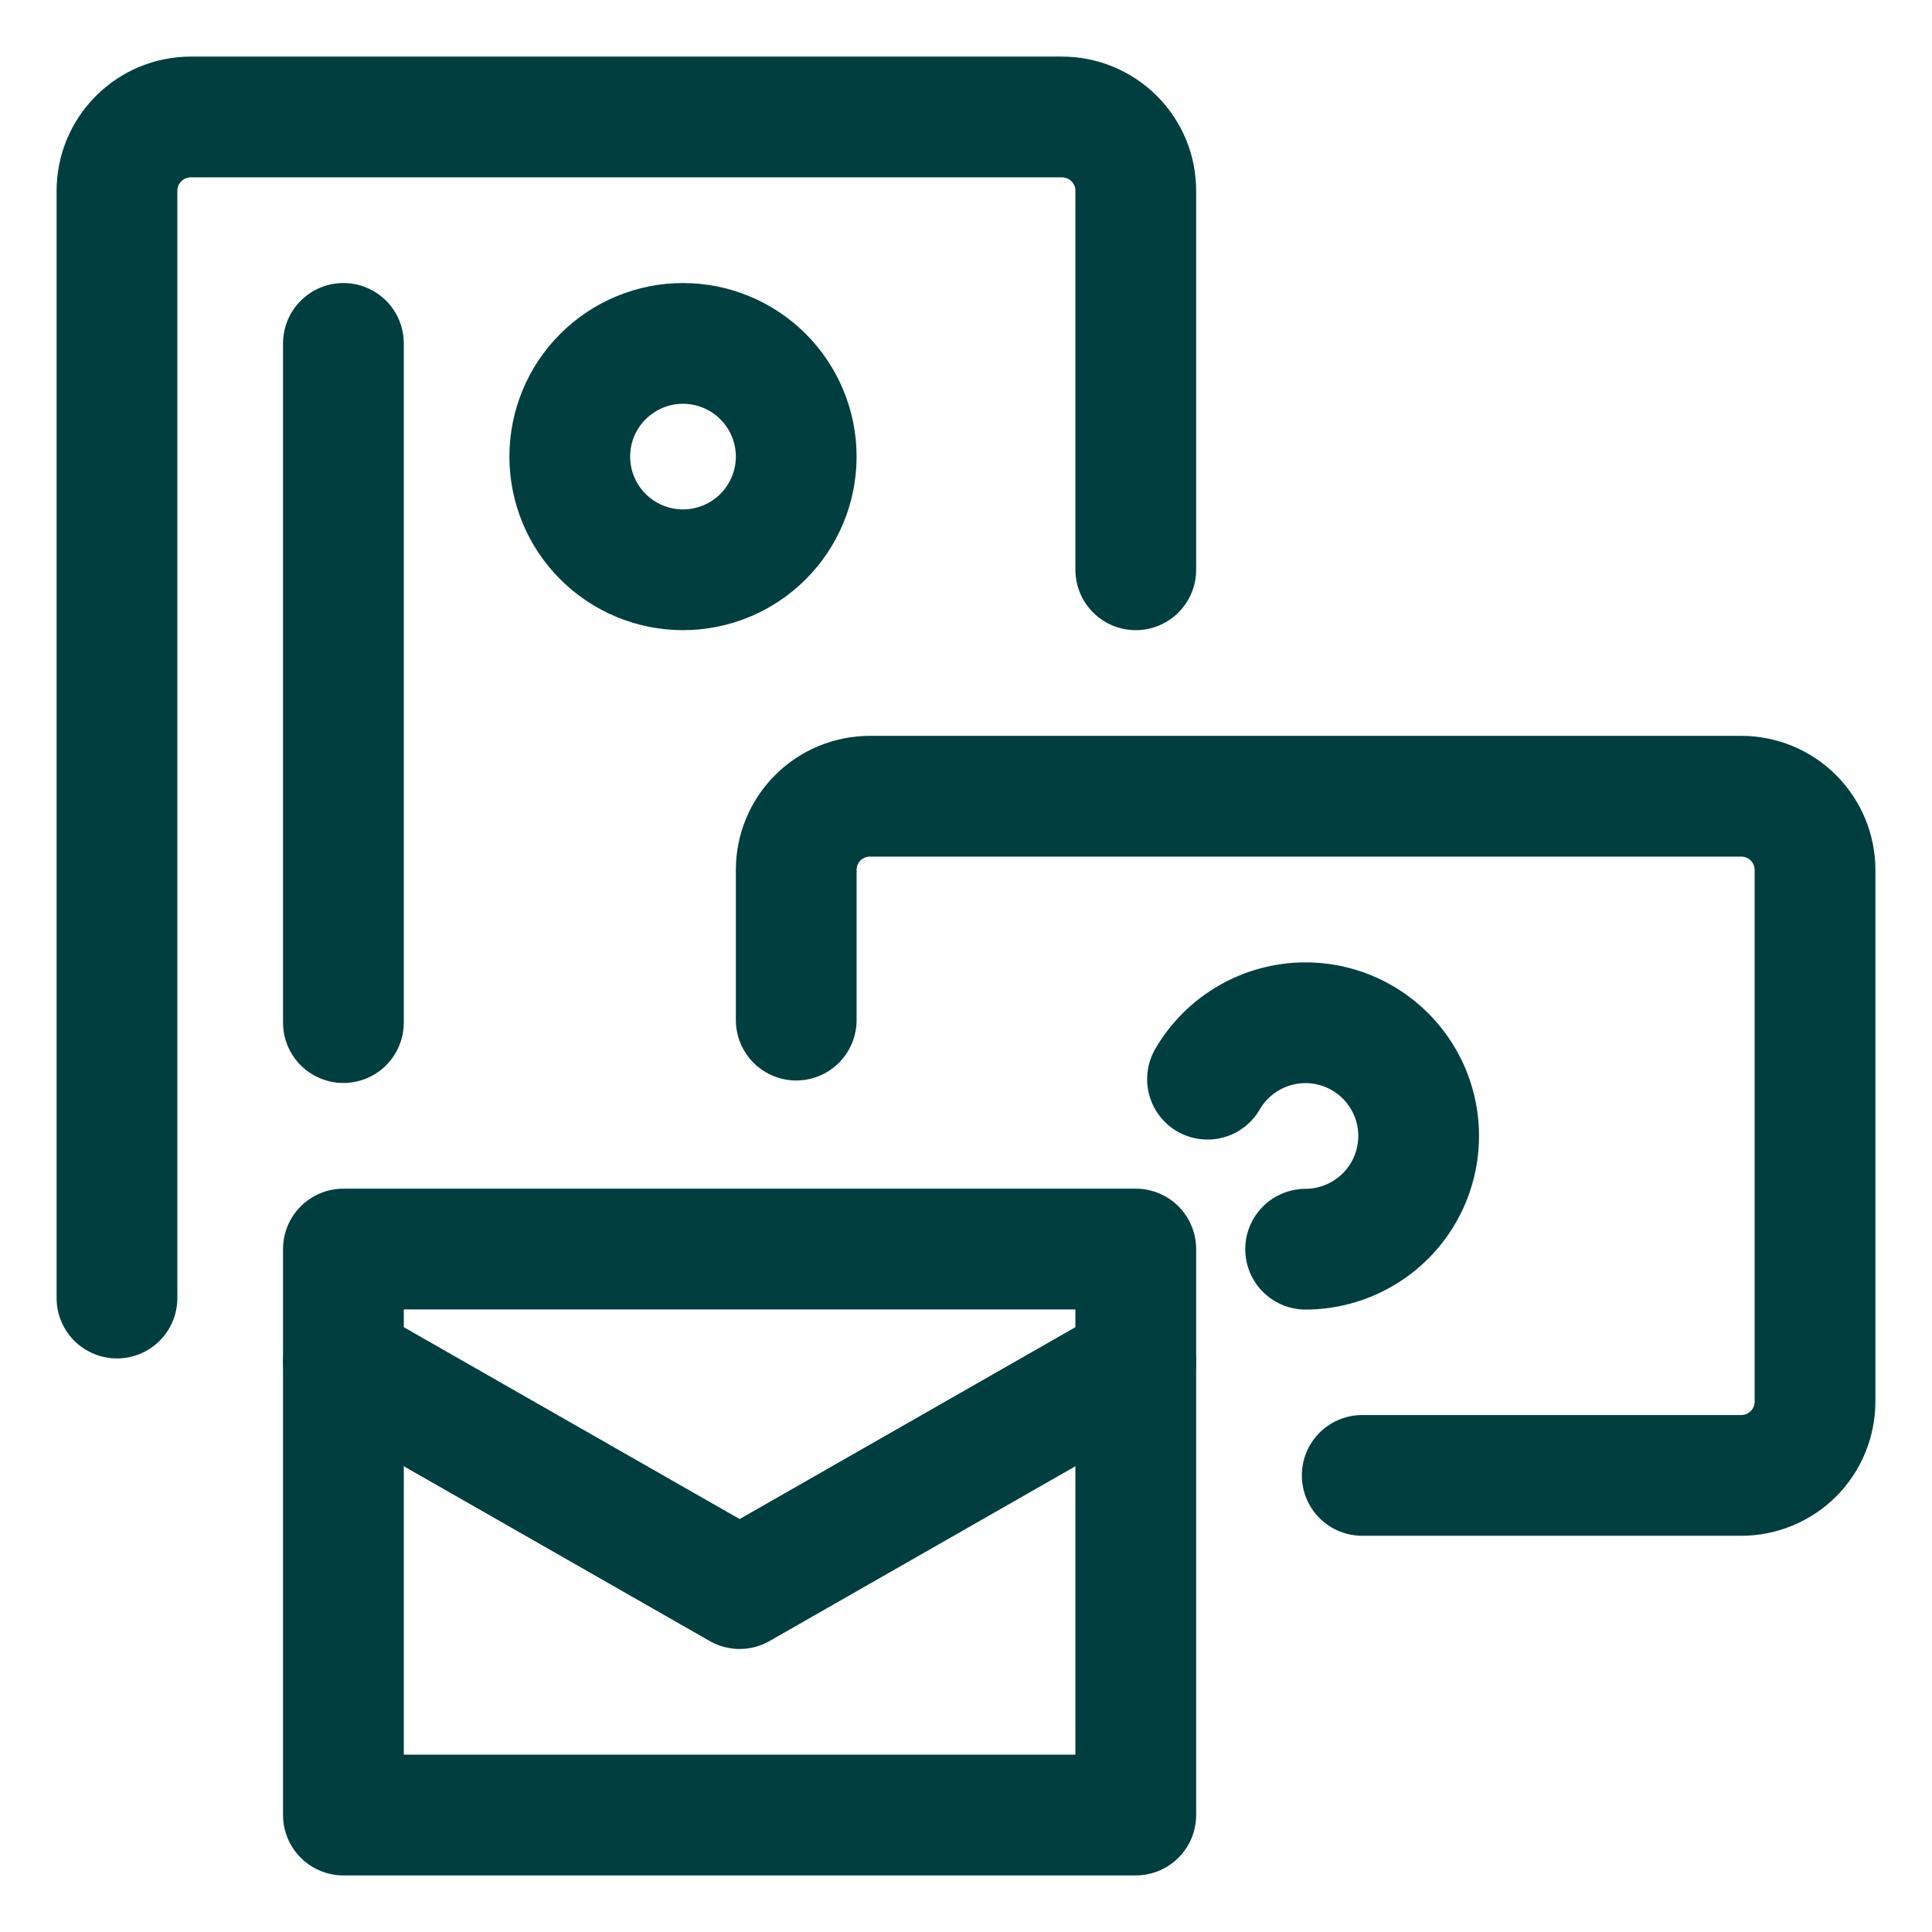 <svg width="24" height="24" viewBox="0 0 24 24" fill="none" xmlns="http://www.w3.org/2000/svg">
<g clip-path="url(#clip0_5310_776)">
<mask id="mask0_5310_776" style="mask-type:luminance" maskUnits="userSpaceOnUse" x="0" y="0" width="24" height="24">
<path d="M24 0H0V24H24V0Z" fill="white"/>
</mask>
<g mask="url(#mask0_5310_776)">
<path d="M1.453 16.125V2.37C1.453 2.127 1.55 1.894 1.722 1.722C1.894 1.55 2.127 1.453 2.37 1.453H13.193C13.313 1.453 13.432 1.477 13.543 1.523C13.655 1.569 13.756 1.637 13.841 1.722C13.926 1.807 13.993 1.908 14.04 2.019C14.086 2.13 14.109 2.25 14.109 2.37V7.078" stroke="#013E3F" stroke-width="1.5" stroke-linecap="round" stroke-linejoin="round"/>
<path d="M4.266 4.266V12.703" stroke="#013E3F" stroke-width="1.5" stroke-linecap="round" stroke-linejoin="round"/>
<path d="M7.078 5.672C7.078 6.045 7.226 6.403 7.49 6.666C7.754 6.93 8.111 7.078 8.484 7.078C8.857 7.078 9.215 6.93 9.479 6.666C9.742 6.403 9.891 6.045 9.891 5.672C9.891 5.299 9.742 4.941 9.479 4.678C9.215 4.414 8.857 4.266 8.484 4.266C8.111 4.266 7.754 4.414 7.49 4.678C7.226 4.941 7.078 5.299 7.078 5.672Z" stroke="#013E3F" stroke-width="1.5" stroke-linecap="round" stroke-linejoin="round"/>
<path d="M15 13.406C15.124 13.193 15.301 13.016 15.515 12.893C15.729 12.77 15.971 12.705 16.218 12.705C16.465 12.705 16.707 12.77 16.921 12.894C17.134 13.017 17.311 13.195 17.435 13.408C17.558 13.622 17.623 13.864 17.623 14.111C17.623 14.358 17.558 14.6 17.435 14.814C17.312 15.027 17.135 15.205 16.921 15.328C16.708 15.452 16.465 15.517 16.219 15.518" stroke="#013E3F" stroke-width="1.5" stroke-linecap="round" stroke-linejoin="round"/>
<path d="M9.891 12.672V10.807C9.891 10.564 9.987 10.331 10.159 10.159C10.331 9.987 10.564 9.891 10.807 9.891H21.63C21.873 9.891 22.106 9.987 22.278 10.159C22.45 10.331 22.547 10.564 22.547 10.807V17.41C22.547 17.531 22.523 17.65 22.477 17.762C22.431 17.873 22.364 17.974 22.279 18.059C22.194 18.145 22.092 18.212 21.981 18.258C21.87 18.304 21.75 18.328 21.63 18.328H16.922" stroke="#013E3F" stroke-width="1.5" stroke-linecap="round" stroke-linejoin="round"/>
<path d="M4.266 15.516H14.109V22.547H4.266V15.516Z" stroke="#013E3F" stroke-width="1.5" stroke-linecap="round" stroke-linejoin="round"/>
<path d="M4.266 16.922L9.188 19.734L14.109 16.922" stroke="#013E3F" stroke-width="1.5" stroke-linecap="round" stroke-linejoin="round"/>
</g>
</g>
<defs>
<clipPath id="clip0_5310_776">
<rect width="24" height="24" fill="white"/>
</clipPath>
</defs>
</svg>
